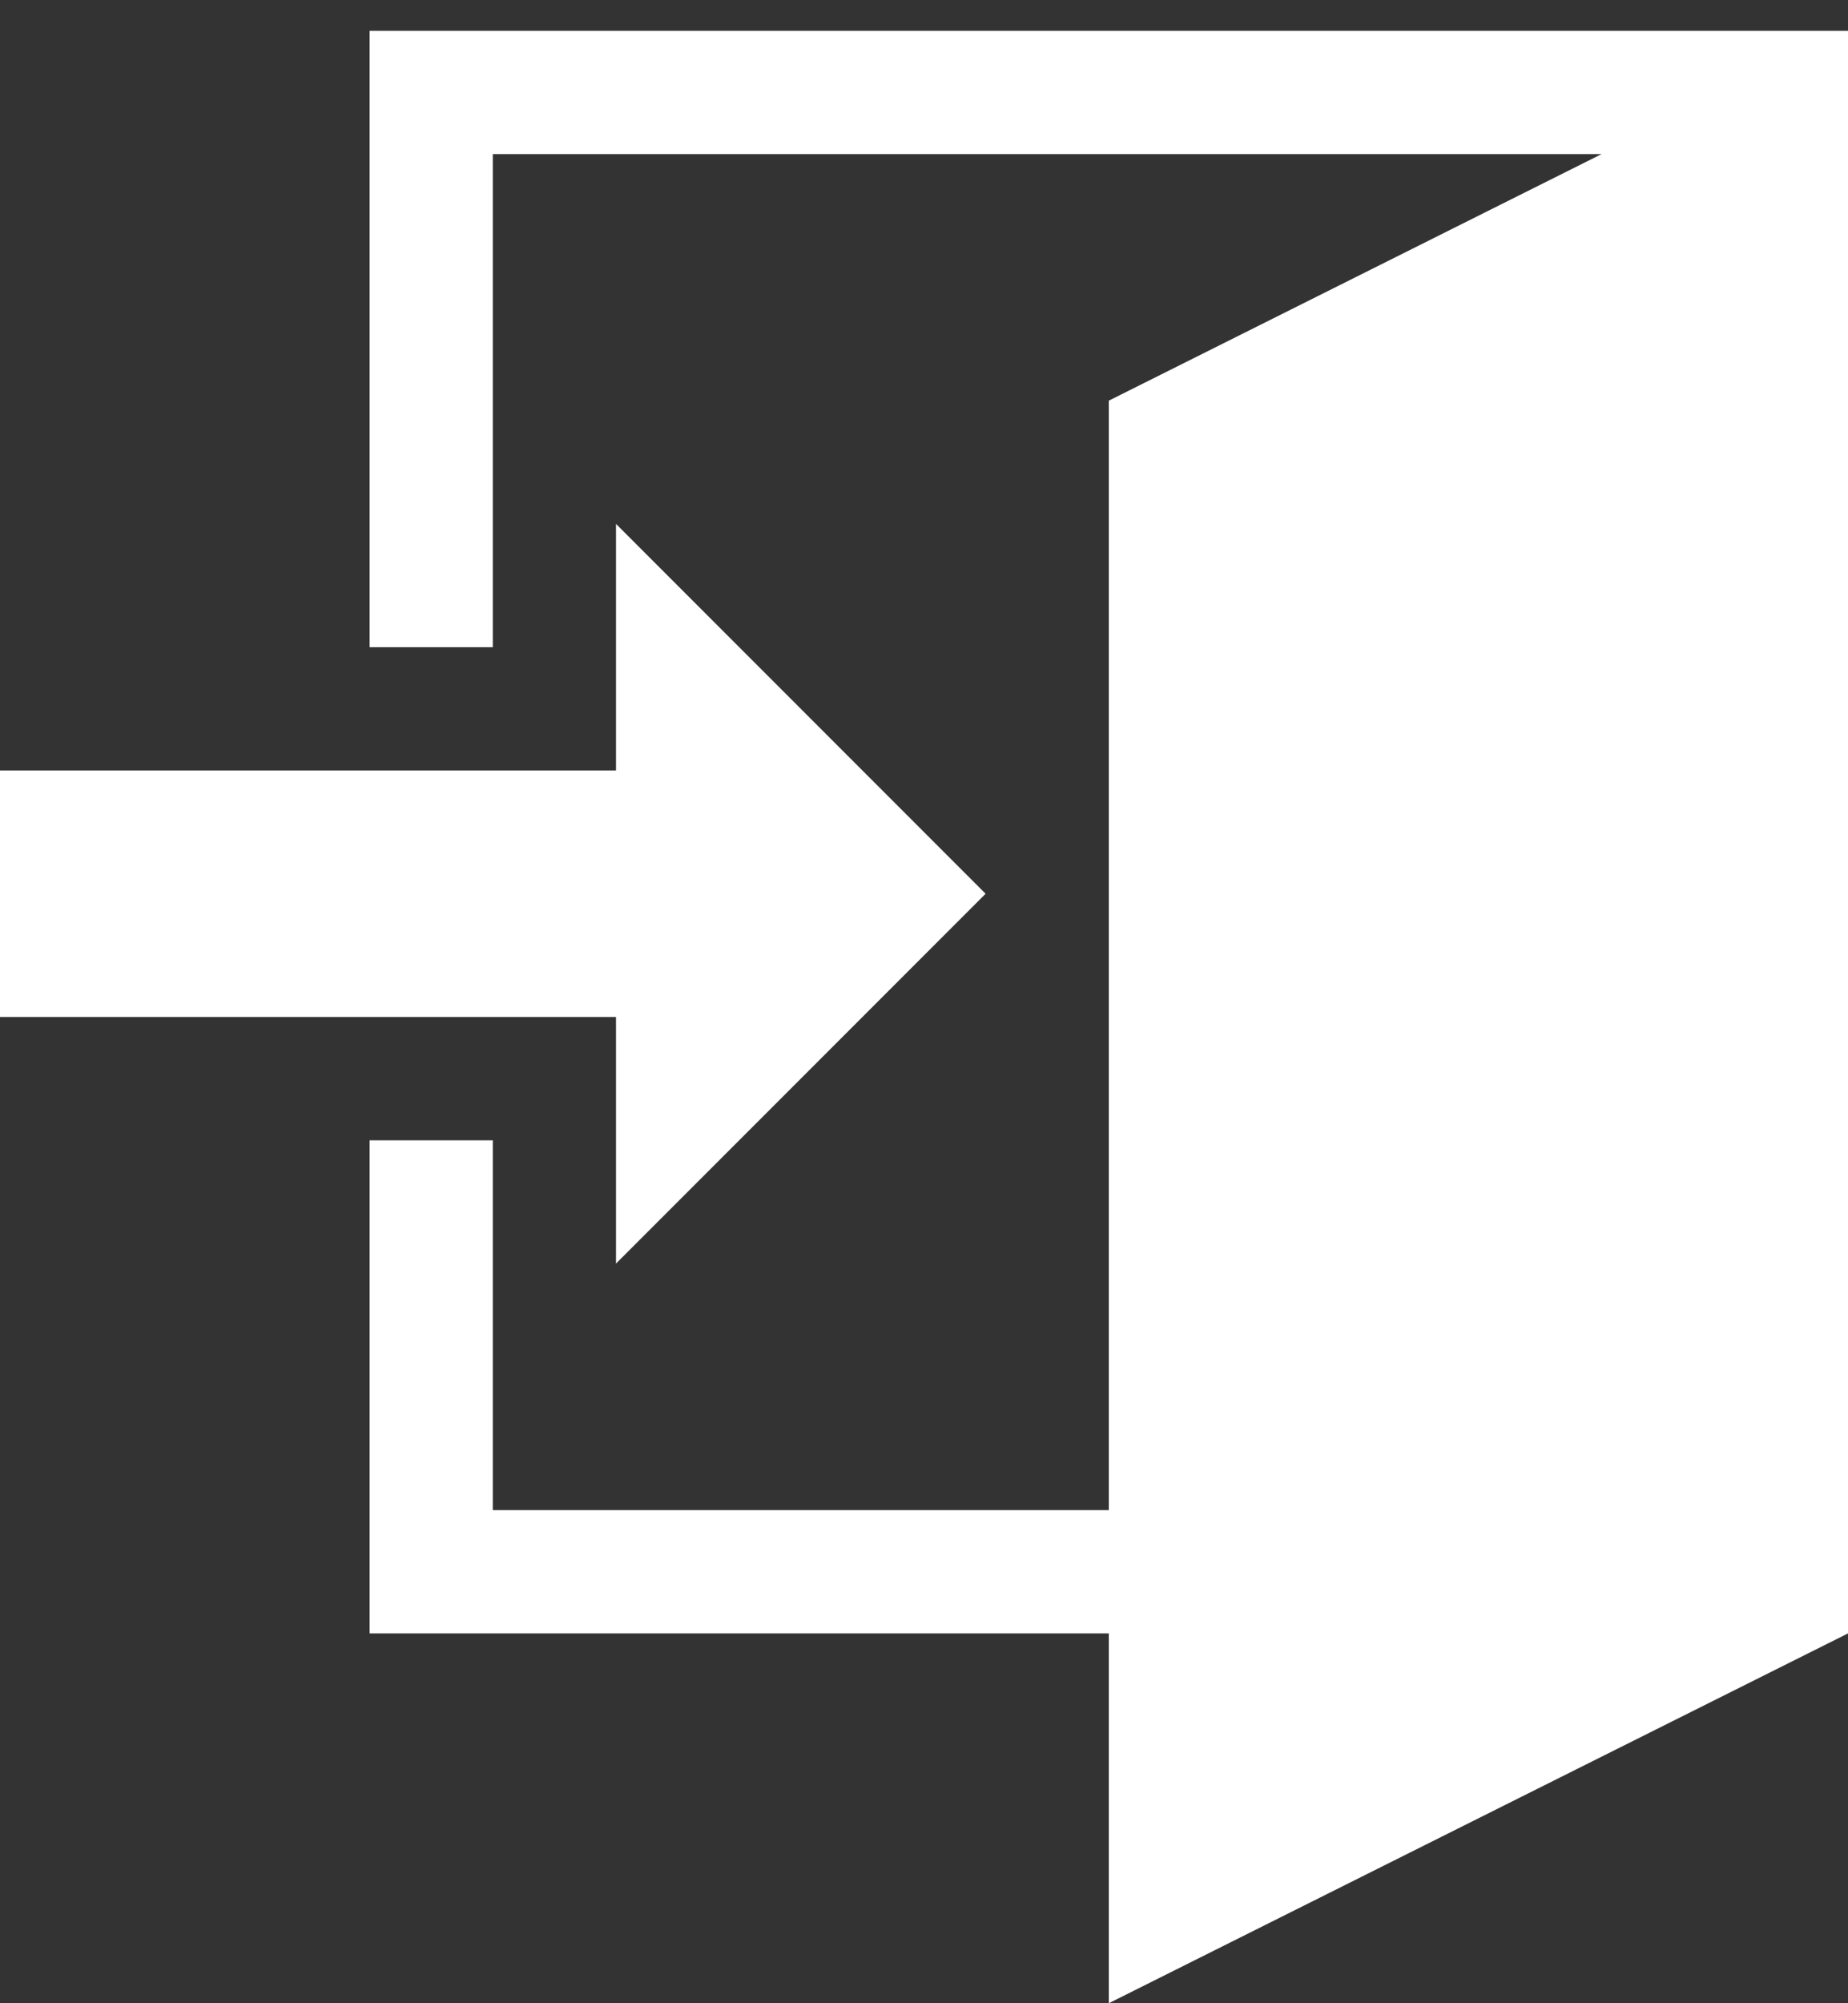 <svg width="24" height="26" viewBox="0 0 24 26" fill="none" xmlns="http://www.w3.org/2000/svg">
<rect x="0" y="0" width="24" height="26" fill="#333333" stroke="none"/>
<path d="M8 13.2H0V10H8V6.8L12.8 11.6L8 16.4V13.2ZM24 0.4V21.2L14.4 26V21.2H4.8V14.8H6.4V19.6H14.4V5.2L20.8 2H6.4V8.4H4.8V0.4H24Z" fill="white"/>
</svg>
